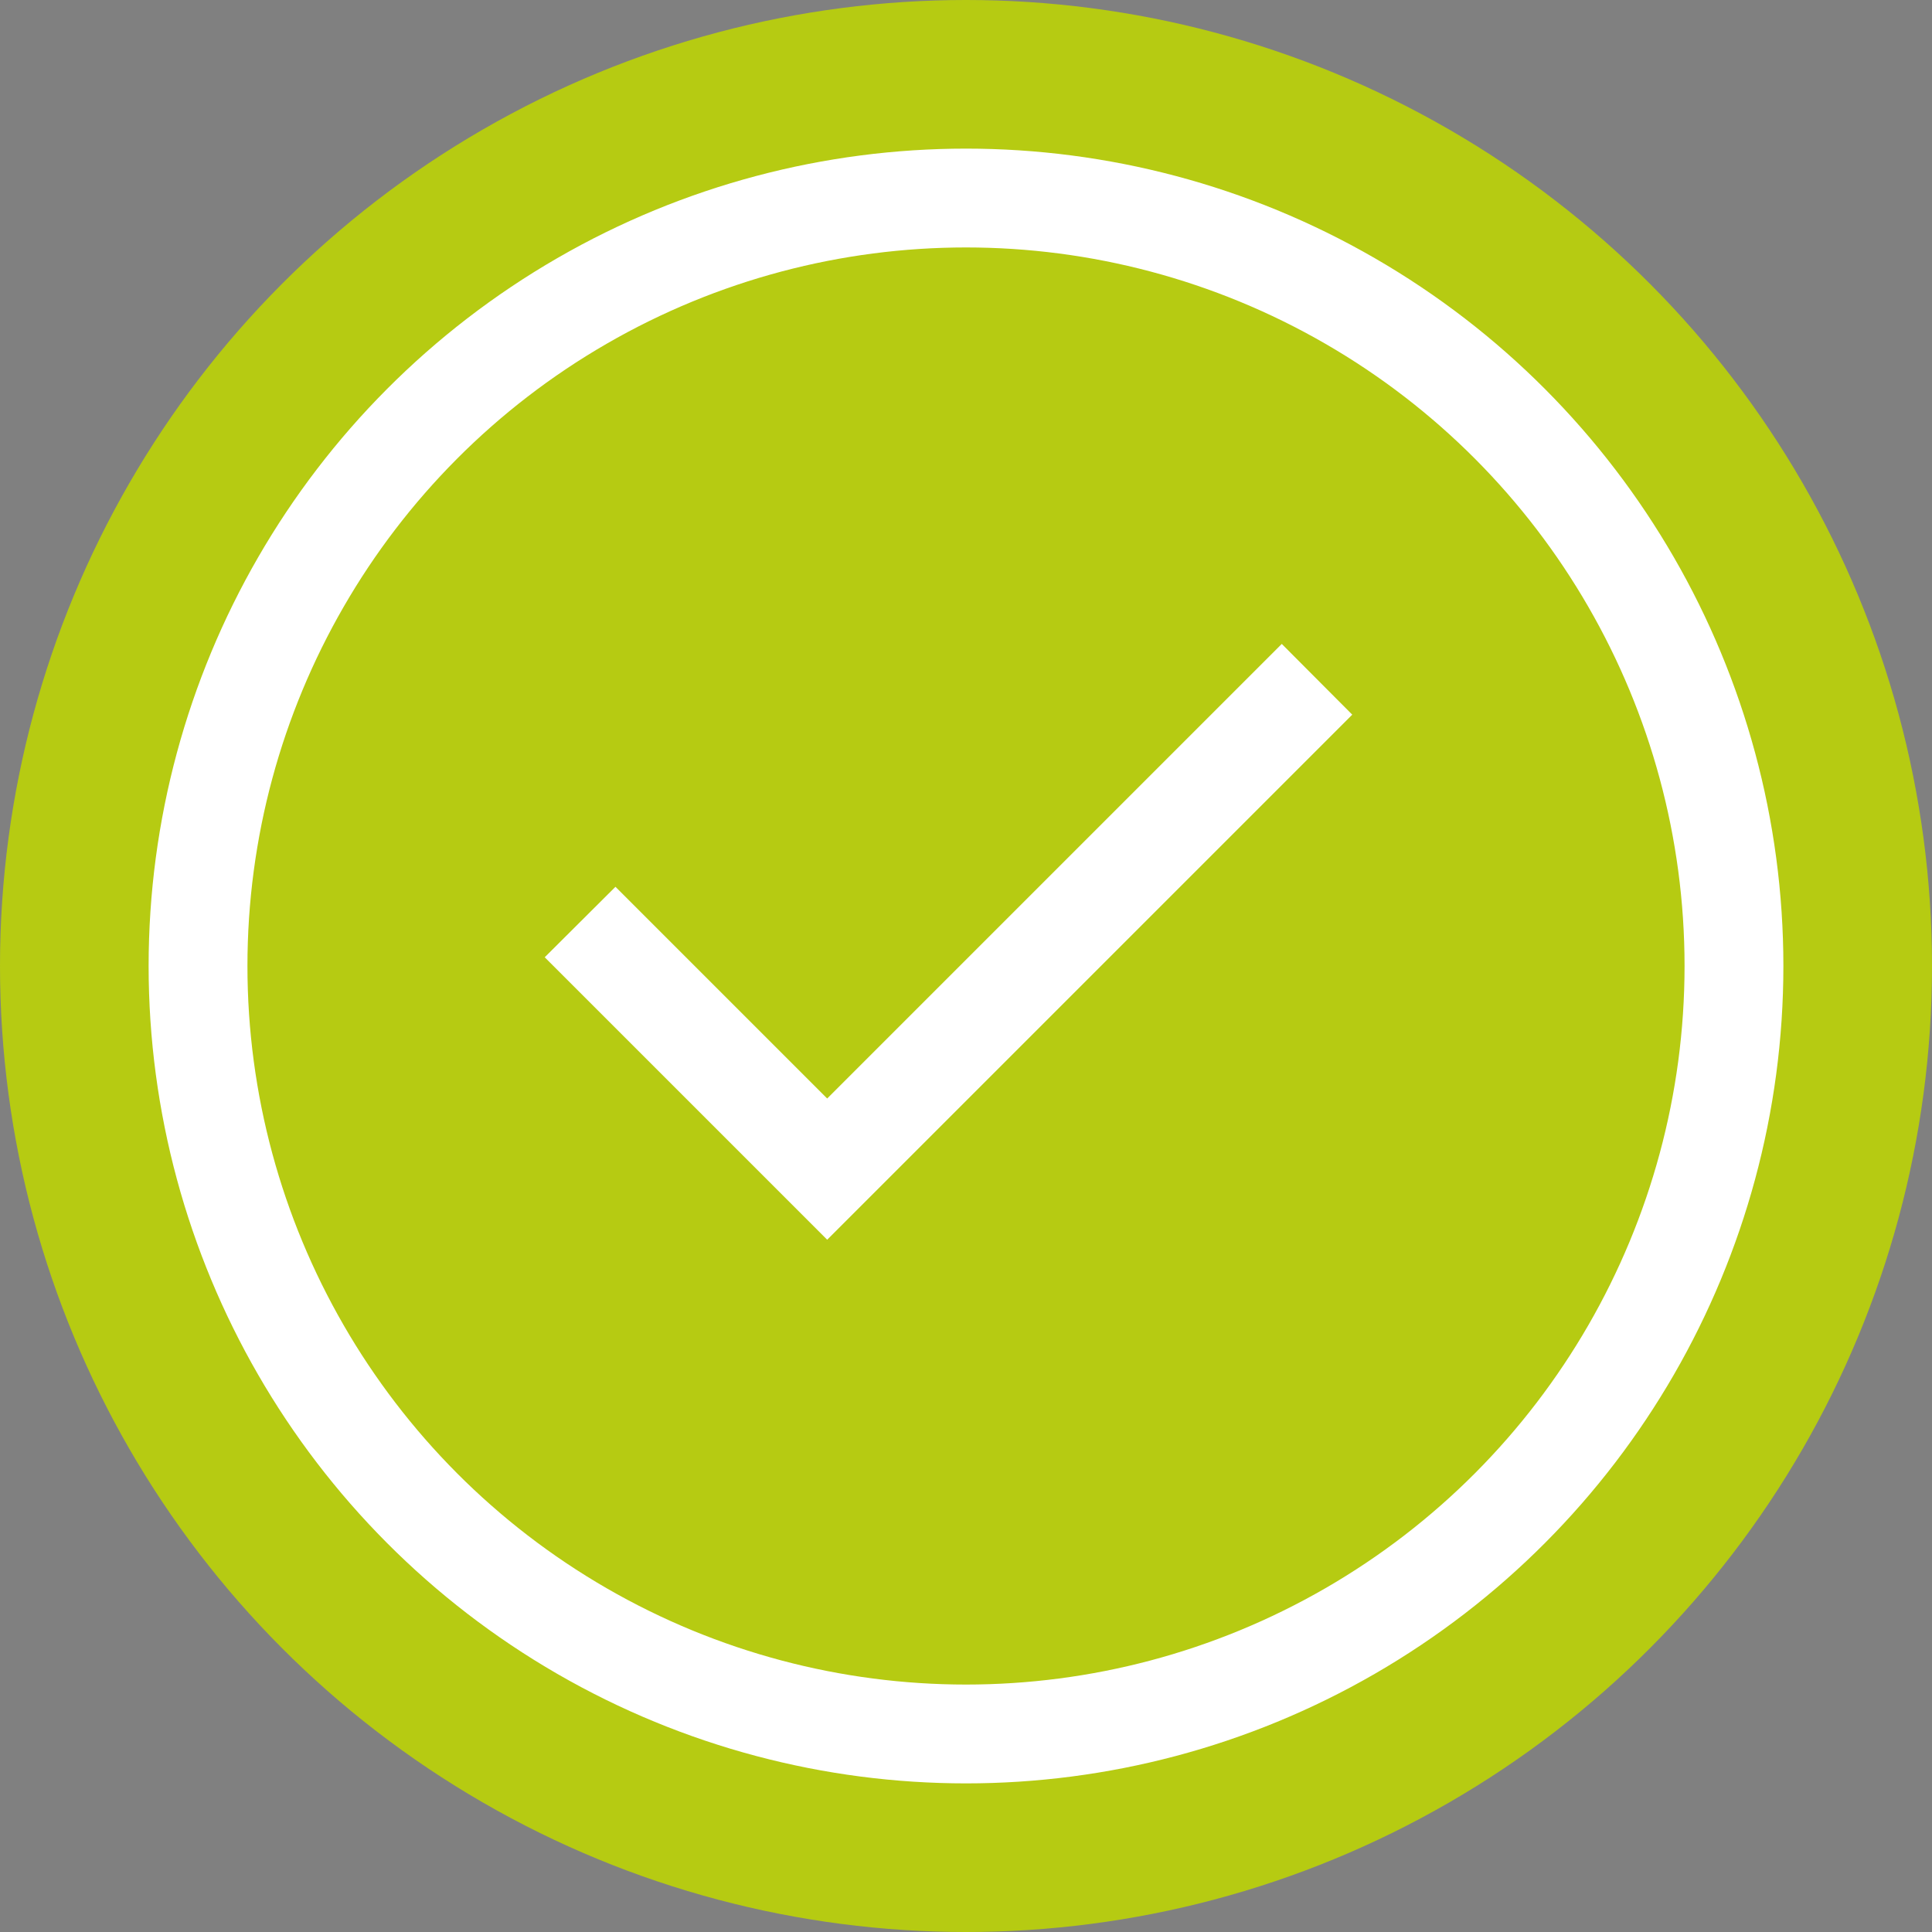 <svg xmlns="http://www.w3.org/2000/svg" width="26" height="26" viewBox="0 0 26 26" fill="none"><rect x="0" y="0" width="26" height="26" fill="#808080" stroke="none"/><g id="Frame 453"><circle id="Ellipse 75" cx="13" cy="13" r="13" fill="#B6CB12"></circle><path id="Vector" d="M11.47 15.122L17.249 9.343L17.522 9.617L11.132 16.007L8.008 12.883L8.282 12.61L10.794 15.122L11.132 15.46L11.47 15.122Z" fill="black" stroke="white" stroke-width="0.957"></path><circle id="Ellipse 74" cx="13" cy="13" r="10.335" stroke="white" stroke-width="1.33"></circle></g></svg>
